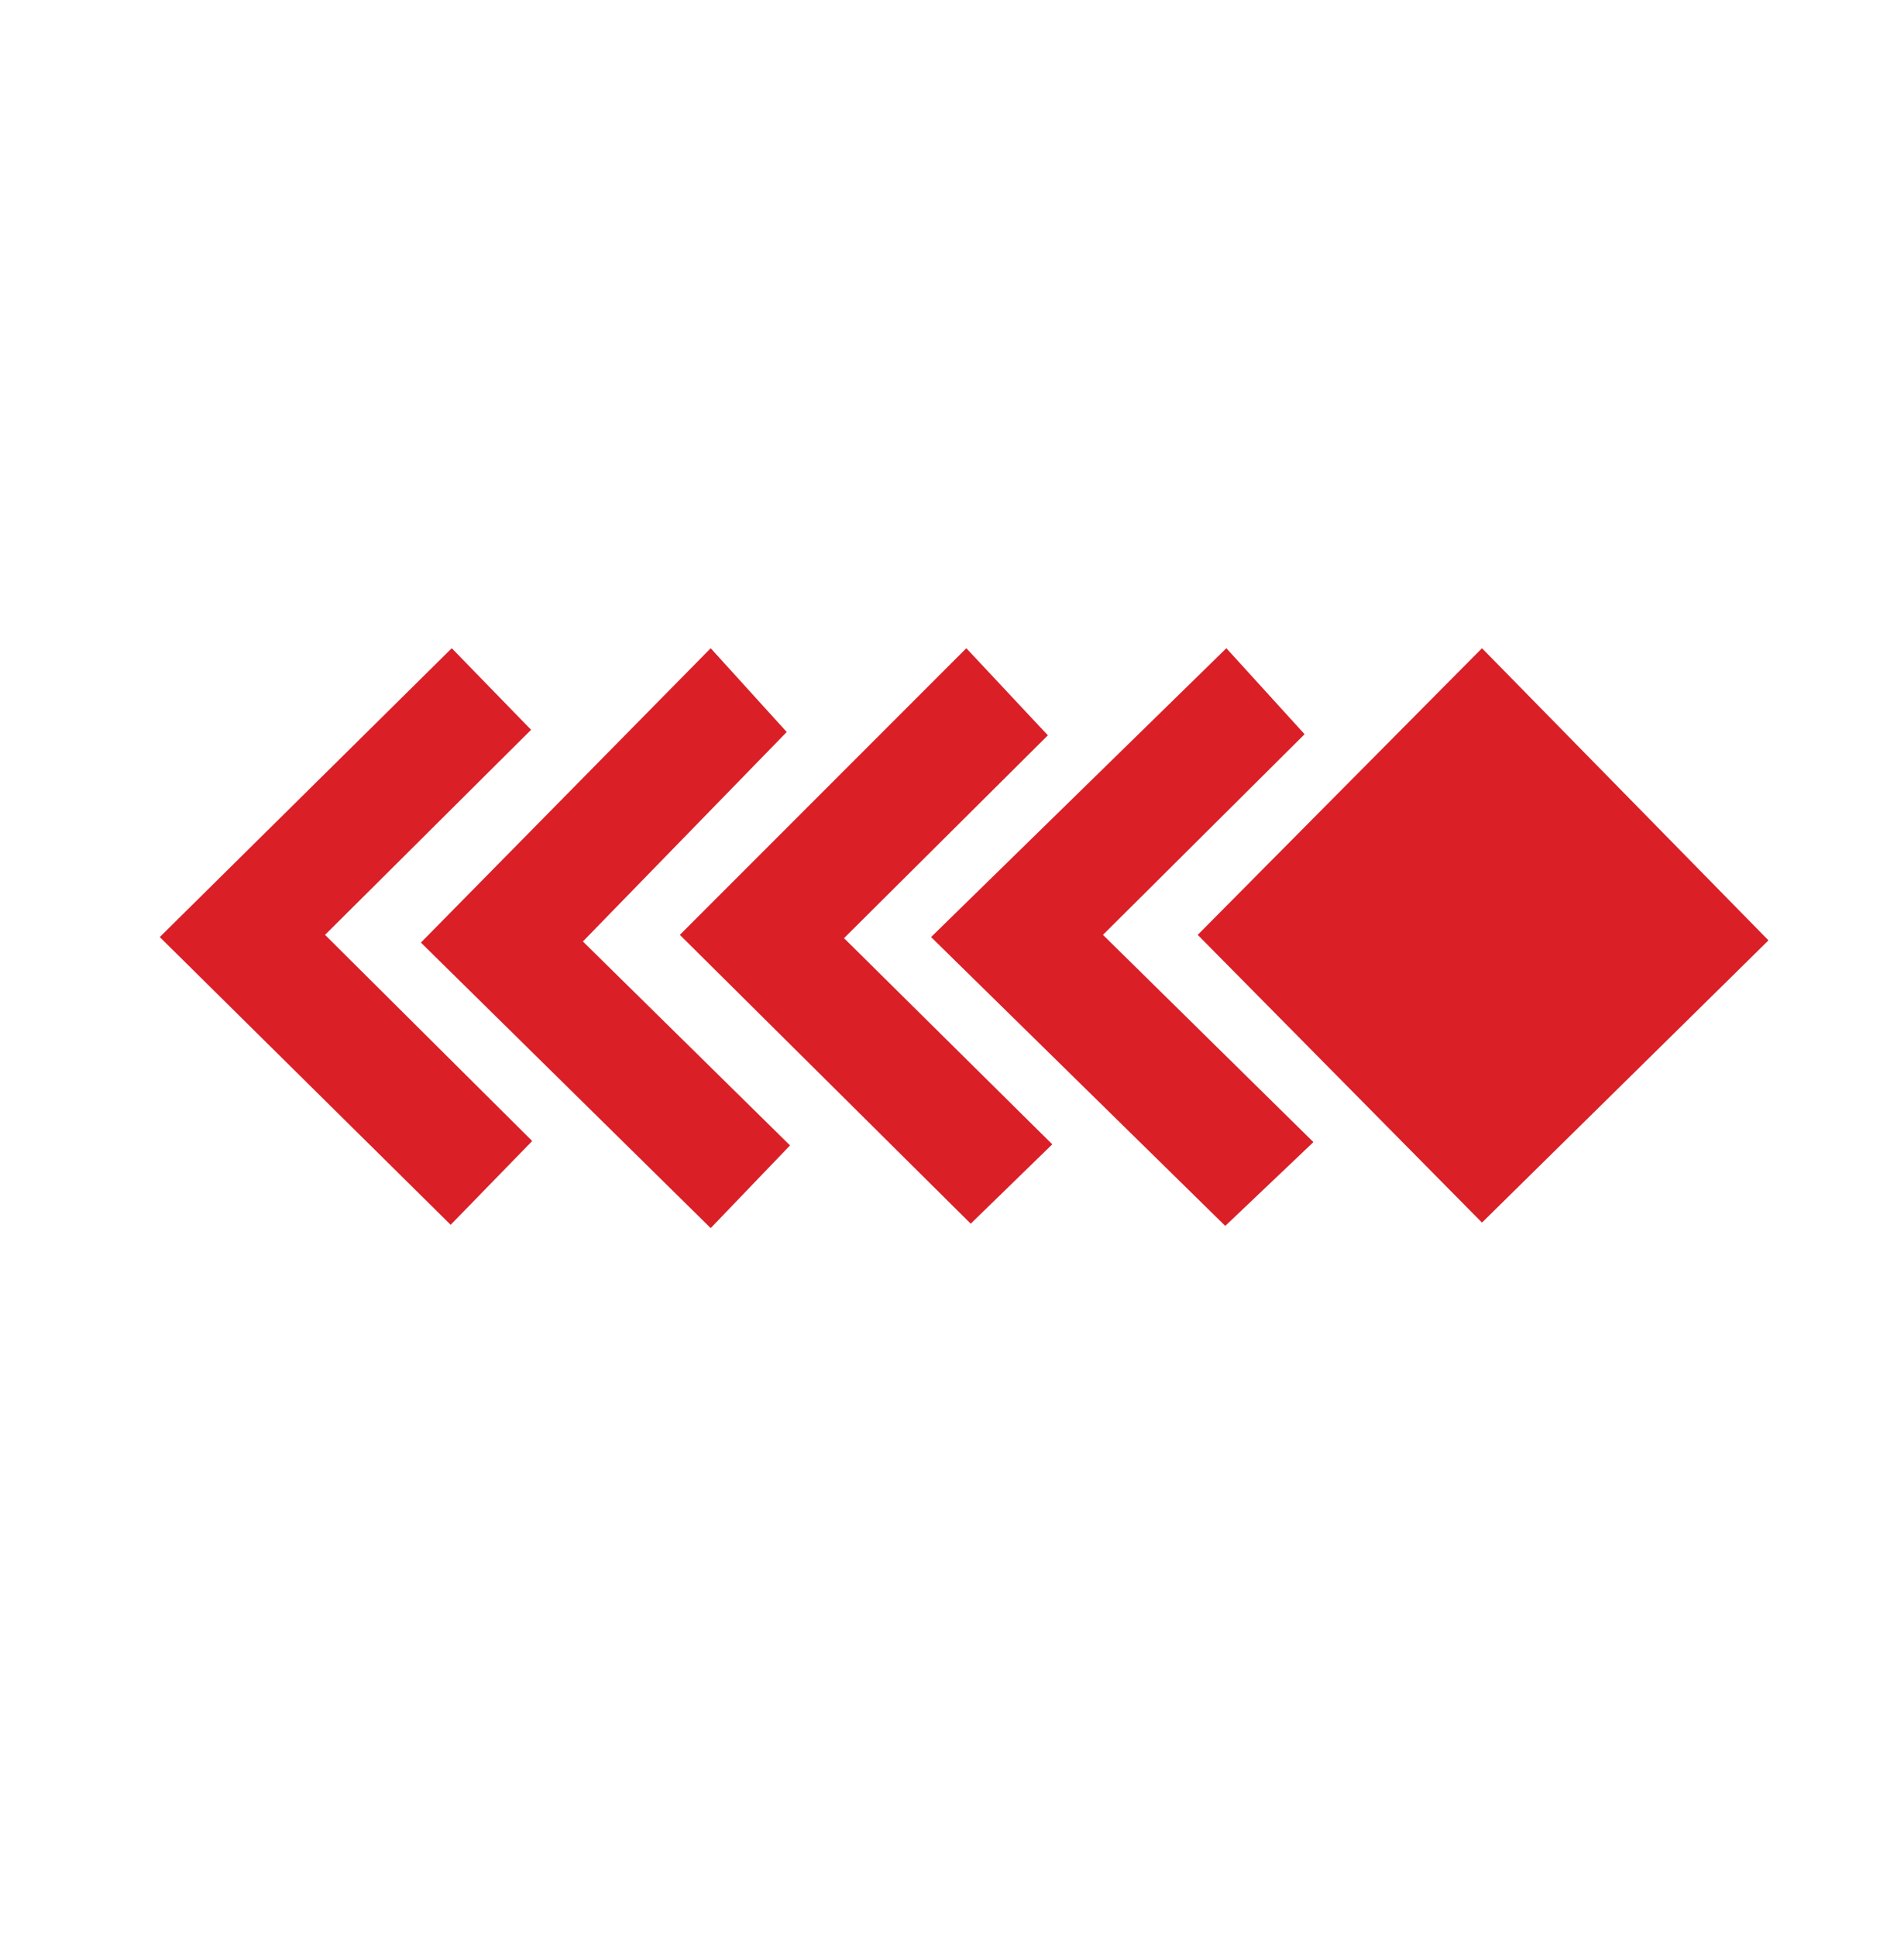 <svg xmlns="http://www.w3.org/2000/svg" viewBox="0 0 17.28 17.57"><defs><style>.cls-1{fill:none;}.cls-2{fill:#da1f27;}</style></defs><title>Asset 16</title><g id="Layer_2" data-name="Layer 2"><g id="Layer_1-2" data-name="Layer 1"><rect class="cls-1" width="17.28" height="17.57"/><path class="cls-2" d="M9.42,2.6,12,0,14.6,2.65,12,5.21Z" transform="translate(1.45 5.88)"/><path class="cls-2" d="M9.67,5.24,7,2.62,9.68,0l.71.78L8.56,2.6l1.91,1.88Z" transform="translate(1.45 5.88)"/><path class="cls-2" d="M8.06.79,6.21,2.63,8.1,4.5l-.74.72L4.72,2.6,7.32,0Z" transform="translate(1.45 5.88)"/><path class="cls-2" d="M5,5.26,2.37,2.67,5,0l.69.76L3.84,2.66,5.72,4.51Z" transform="translate(1.45 5.88)"/><path class="cls-2" d="M0,2.62,2.65,0l.72.74L1.5,2.6,3.38,4.47l-.74.76Z" transform="translate(1.45 5.88)"/></g></g></svg>
